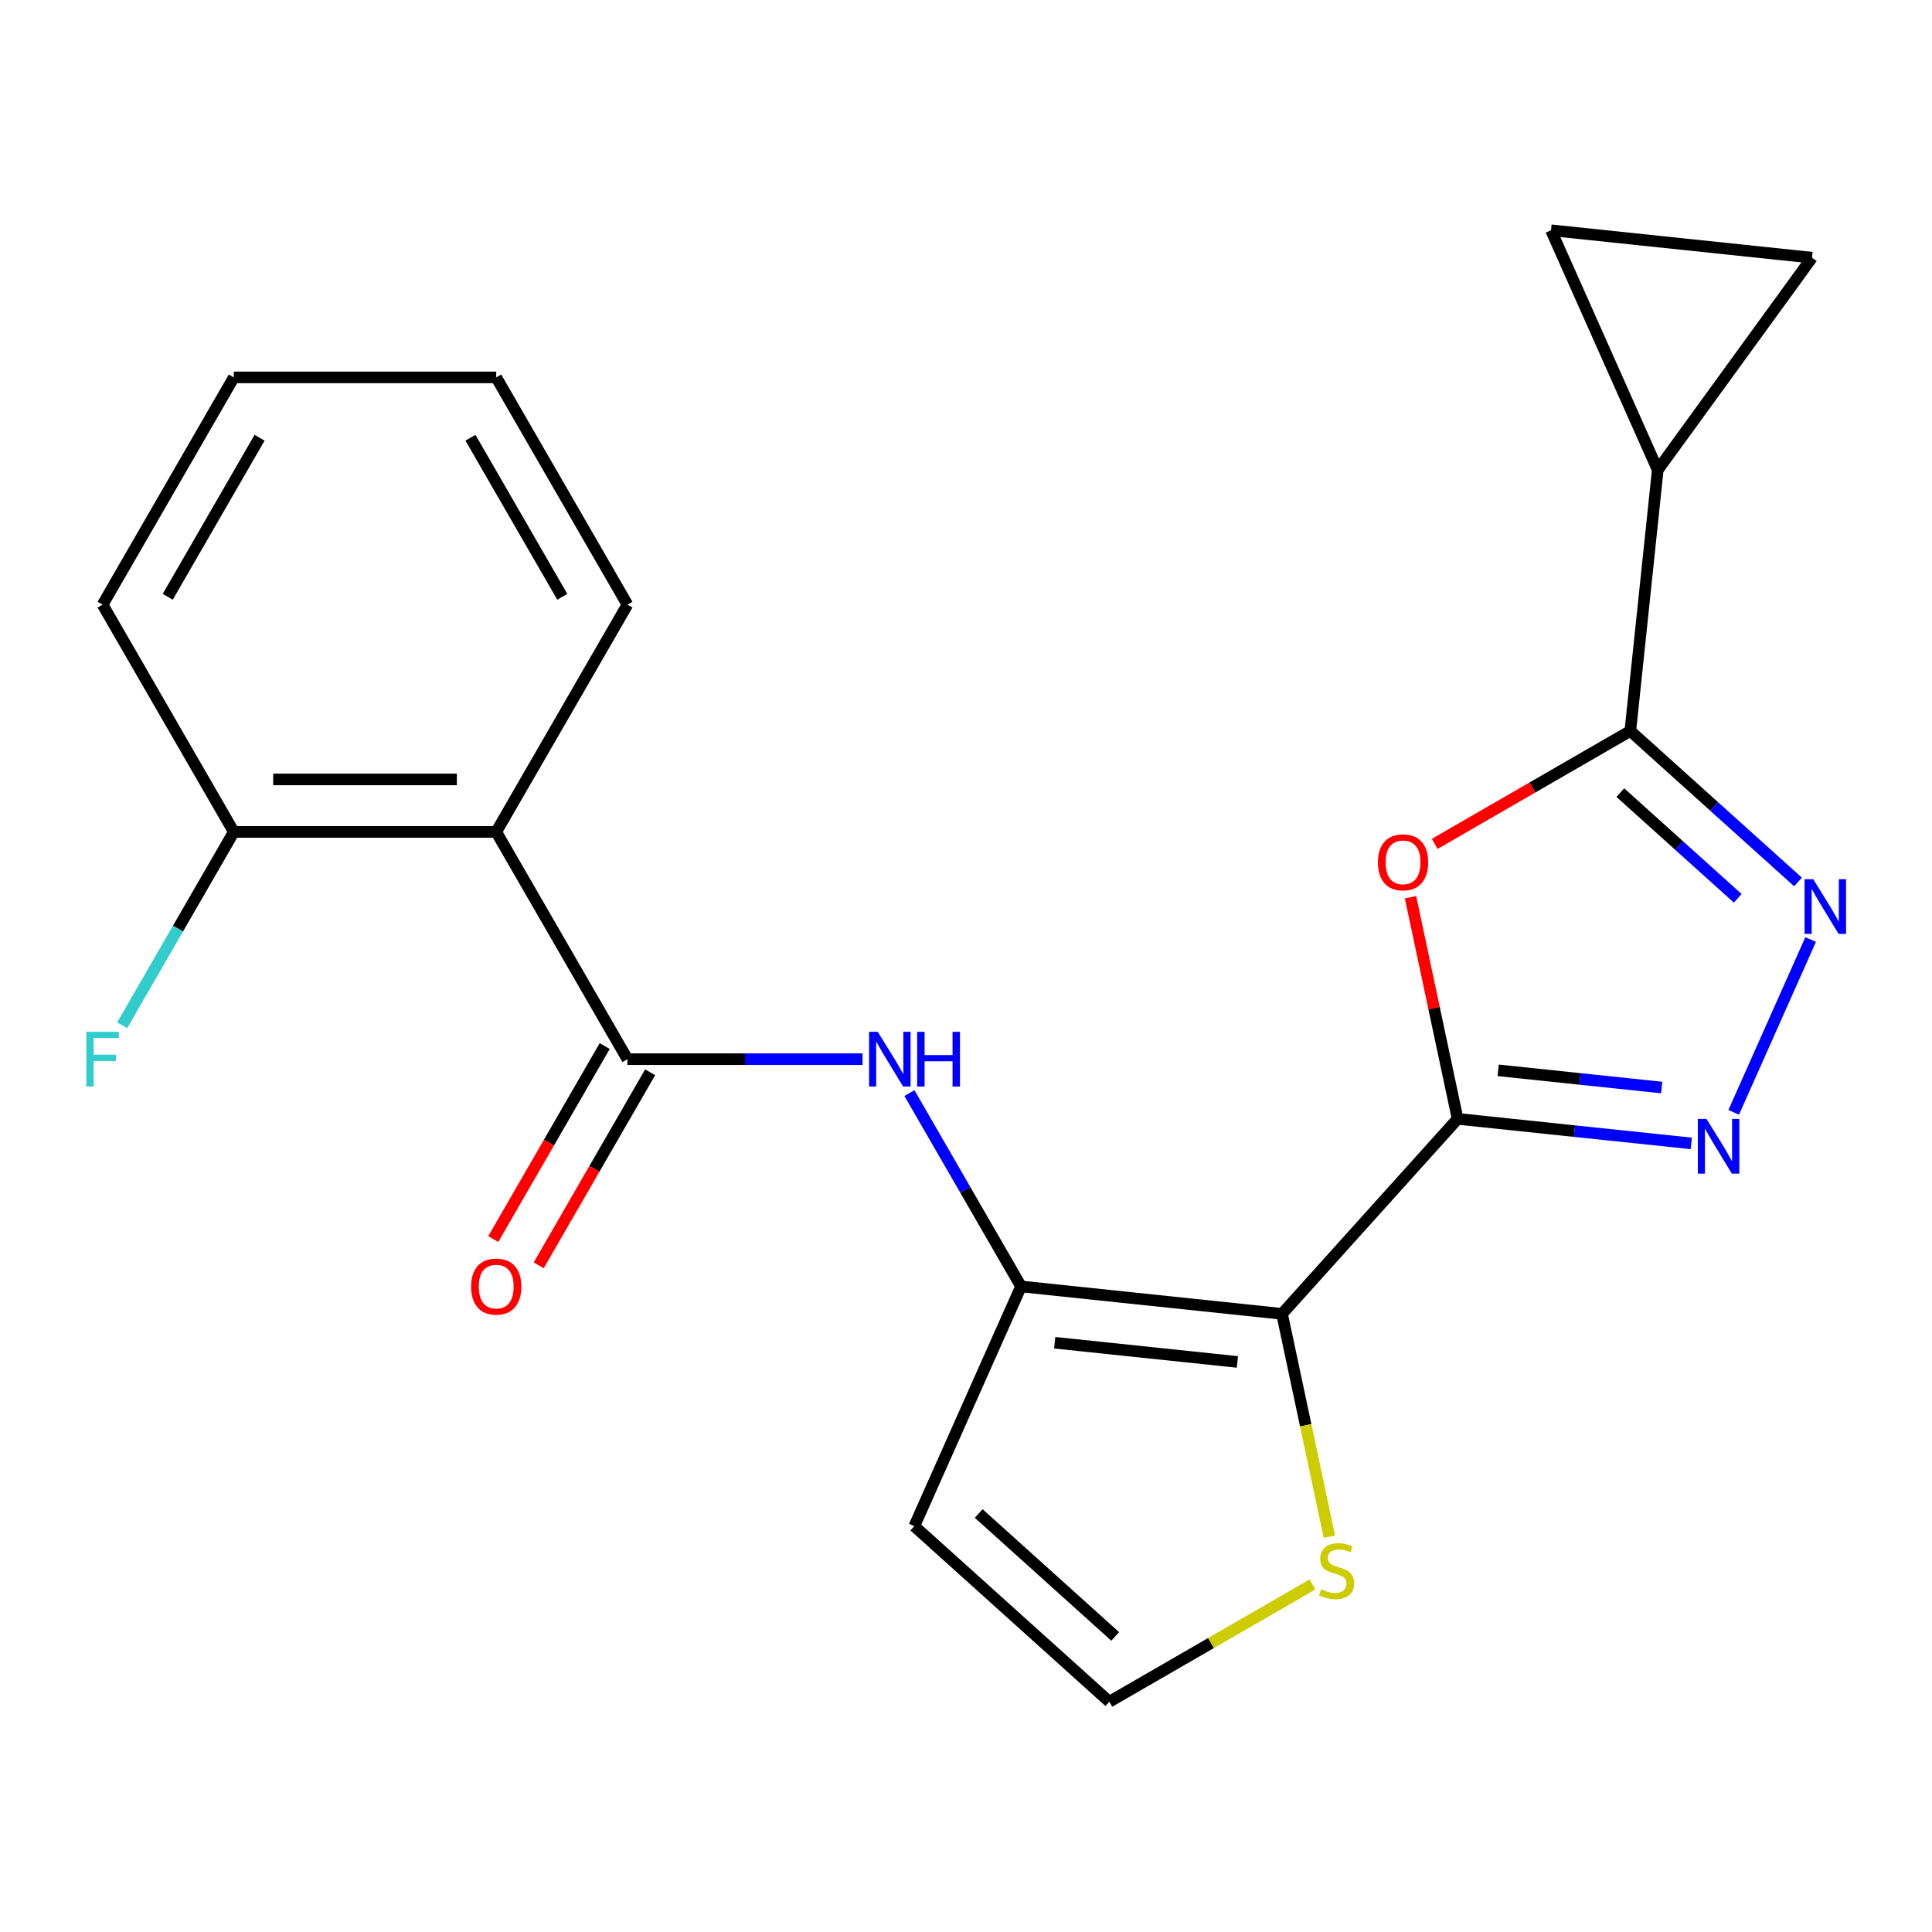 <?xml version='1.0' encoding='iso-8859-1'?>
<svg version='1.1' baseProfile='full'
              xmlns='http://www.w3.org/2000/svg'
                      xmlns:rdkit='http://www.rdkit.org/xml'
                      xmlns:xlink='http://www.w3.org/1999/xlink'
                  xml:space='preserve'
width='1000px' height='1000px' viewBox='0 0 1000 1000'>
<!-- END OF HEADER -->
<rect style='opacity:1.0;fill:#FFFFFF;stroke:none' width='1000' height='1000' x='0' y='0'> </rect>
<path class='bond-0' d='M 754.459,579.113 L 663.575,680.05' style='fill:none;fill-rule:evenodd;stroke:#000000;stroke-width:6px;stroke-linecap:butt;stroke-linejoin:miter;stroke-opacity:1' />
<path class='bond-1' d='M 754.459,579.113 L 742.269,521.762' style='fill:none;fill-rule:evenodd;stroke:#000000;stroke-width:6px;stroke-linecap:butt;stroke-linejoin:miter;stroke-opacity:1' />
<path class='bond-1' d='M 742.269,521.762 L 730.079,464.412' style='fill:none;fill-rule:evenodd;stroke:#FF0000;stroke-width:6px;stroke-linecap:butt;stroke-linejoin:miter;stroke-opacity:1' />
<path class='bond-2' d='M 754.459,579.113 L 814.932,585.469' style='fill:none;fill-rule:evenodd;stroke:#000000;stroke-width:6px;stroke-linecap:butt;stroke-linejoin:miter;stroke-opacity:1' />
<path class='bond-2' d='M 814.932,585.469 L 875.405,591.825' style='fill:none;fill-rule:evenodd;stroke:#0000FF;stroke-width:6px;stroke-linecap:butt;stroke-linejoin:miter;stroke-opacity:1' />
<path class='bond-2' d='M 775.441,554.003 L 817.772,558.453' style='fill:none;fill-rule:evenodd;stroke:#000000;stroke-width:6px;stroke-linecap:butt;stroke-linejoin:miter;stroke-opacity:1' />
<path class='bond-2' d='M 817.772,558.453 L 860.102,562.902' style='fill:none;fill-rule:evenodd;stroke:#0000FF;stroke-width:6px;stroke-linecap:butt;stroke-linejoin:miter;stroke-opacity:1' />
<path class='bond-5' d='M 663.575,680.05 L 528.494,665.853' style='fill:none;fill-rule:evenodd;stroke:#000000;stroke-width:6px;stroke-linecap:butt;stroke-linejoin:miter;stroke-opacity:1' />
<path class='bond-5' d='M 640.473,704.937 L 545.916,694.999' style='fill:none;fill-rule:evenodd;stroke:#000000;stroke-width:6px;stroke-linecap:butt;stroke-linejoin:miter;stroke-opacity:1' />
<path class='bond-10' d='M 663.575,680.05 L 675.833,737.721' style='fill:none;fill-rule:evenodd;stroke:#000000;stroke-width:6px;stroke-linecap:butt;stroke-linejoin:miter;stroke-opacity:1' />
<path class='bond-10' d='M 675.833,737.721 L 688.091,795.392' style='fill:none;fill-rule:evenodd;stroke:#CCCC00;stroke-width:6px;stroke-linecap:butt;stroke-linejoin:miter;stroke-opacity:1' />
<path class='bond-3' d='M 742.615,436.79 L 793.232,407.567' style='fill:none;fill-rule:evenodd;stroke:#FF0000;stroke-width:6px;stroke-linecap:butt;stroke-linejoin:miter;stroke-opacity:1' />
<path class='bond-3' d='M 793.232,407.567 L 843.848,378.343' style='fill:none;fill-rule:evenodd;stroke:#000000;stroke-width:6px;stroke-linecap:butt;stroke-linejoin:miter;stroke-opacity:1' />
<path class='bond-4' d='M 897.357,575.755 L 937.183,486.303' style='fill:none;fill-rule:evenodd;stroke:#0000FF;stroke-width:6px;stroke-linecap:butt;stroke-linejoin:miter;stroke-opacity:1' />
<path class='bond-9' d='M 843.848,378.343 L 858.045,243.262' style='fill:none;fill-rule:evenodd;stroke:#000000;stroke-width:6px;stroke-linecap:butt;stroke-linejoin:miter;stroke-opacity:1' />
<path class='bond-22' d='M 843.848,378.343 L 887.249,417.422' style='fill:none;fill-rule:evenodd;stroke:#000000;stroke-width:6px;stroke-linecap:butt;stroke-linejoin:miter;stroke-opacity:1' />
<path class='bond-22' d='M 887.249,417.422 L 930.65,456.5' style='fill:none;fill-rule:evenodd;stroke:#0000FF;stroke-width:6px;stroke-linecap:butt;stroke-linejoin:miter;stroke-opacity:1' />
<path class='bond-22' d='M 838.691,410.254 L 869.072,437.609' style='fill:none;fill-rule:evenodd;stroke:#000000;stroke-width:6px;stroke-linecap:butt;stroke-linejoin:miter;stroke-opacity:1' />
<path class='bond-22' d='M 869.072,437.609 L 899.452,464.964' style='fill:none;fill-rule:evenodd;stroke:#0000FF;stroke-width:6px;stroke-linecap:butt;stroke-linejoin:miter;stroke-opacity:1' />
<path class='bond-7' d='M 528.494,665.853 L 499.605,615.817' style='fill:none;fill-rule:evenodd;stroke:#000000;stroke-width:6px;stroke-linecap:butt;stroke-linejoin:miter;stroke-opacity:1' />
<path class='bond-7' d='M 499.605,615.817 L 470.717,565.781' style='fill:none;fill-rule:evenodd;stroke:#0000FF;stroke-width:6px;stroke-linecap:butt;stroke-linejoin:miter;stroke-opacity:1' />
<path class='bond-11' d='M 528.494,665.853 L 473.249,789.935' style='fill:none;fill-rule:evenodd;stroke:#000000;stroke-width:6px;stroke-linecap:butt;stroke-linejoin:miter;stroke-opacity:1' />
<path class='bond-6' d='M 324.756,548.225 L 385.601,548.225' style='fill:none;fill-rule:evenodd;stroke:#000000;stroke-width:6px;stroke-linecap:butt;stroke-linejoin:miter;stroke-opacity:1' />
<path class='bond-6' d='M 385.601,548.225 L 446.446,548.225' style='fill:none;fill-rule:evenodd;stroke:#0000FF;stroke-width:6px;stroke-linecap:butt;stroke-linejoin:miter;stroke-opacity:1' />
<path class='bond-8' d='M 324.756,548.225 L 256.844,430.597' style='fill:none;fill-rule:evenodd;stroke:#000000;stroke-width:6px;stroke-linecap:butt;stroke-linejoin:miter;stroke-opacity:1' />
<path class='bond-16' d='M 312.994,541.434 L 284.151,591.39' style='fill:none;fill-rule:evenodd;stroke:#000000;stroke-width:6px;stroke-linecap:butt;stroke-linejoin:miter;stroke-opacity:1' />
<path class='bond-16' d='M 284.151,591.39 L 255.309,641.346' style='fill:none;fill-rule:evenodd;stroke:#FF0000;stroke-width:6px;stroke-linecap:butt;stroke-linejoin:miter;stroke-opacity:1' />
<path class='bond-16' d='M 336.519,555.016 L 307.677,604.972' style='fill:none;fill-rule:evenodd;stroke:#000000;stroke-width:6px;stroke-linecap:butt;stroke-linejoin:miter;stroke-opacity:1' />
<path class='bond-16' d='M 307.677,604.972 L 278.835,654.928' style='fill:none;fill-rule:evenodd;stroke:#FF0000;stroke-width:6px;stroke-linecap:butt;stroke-linejoin:miter;stroke-opacity:1' />
<path class='bond-15' d='M 256.844,430.597 L 121.019,430.597' style='fill:none;fill-rule:evenodd;stroke:#000000;stroke-width:6px;stroke-linecap:butt;stroke-linejoin:miter;stroke-opacity:1' />
<path class='bond-15' d='M 236.47,403.432 L 141.393,403.432' style='fill:none;fill-rule:evenodd;stroke:#000000;stroke-width:6px;stroke-linecap:butt;stroke-linejoin:miter;stroke-opacity:1' />
<path class='bond-18' d='M 256.844,430.597 L 324.756,312.969' style='fill:none;fill-rule:evenodd;stroke:#000000;stroke-width:6px;stroke-linecap:butt;stroke-linejoin:miter;stroke-opacity:1' />
<path class='bond-12' d='M 858.045,243.262 L 802.8,119.18' style='fill:none;fill-rule:evenodd;stroke:#000000;stroke-width:6px;stroke-linecap:butt;stroke-linejoin:miter;stroke-opacity:1' />
<path class='bond-13' d='M 858.045,243.262 L 937.881,133.378' style='fill:none;fill-rule:evenodd;stroke:#000000;stroke-width:6px;stroke-linecap:butt;stroke-linejoin:miter;stroke-opacity:1' />
<path class='bond-14' d='M 679.339,820.11 L 626.763,850.465' style='fill:none;fill-rule:evenodd;stroke:#CCCC00;stroke-width:6px;stroke-linecap:butt;stroke-linejoin:miter;stroke-opacity:1' />
<path class='bond-14' d='M 626.763,850.465 L 574.186,880.82' style='fill:none;fill-rule:evenodd;stroke:#000000;stroke-width:6px;stroke-linecap:butt;stroke-linejoin:miter;stroke-opacity:1' />
<path class='bond-23' d='M 473.249,789.935 L 574.186,880.82' style='fill:none;fill-rule:evenodd;stroke:#000000;stroke-width:6px;stroke-linecap:butt;stroke-linejoin:miter;stroke-opacity:1' />
<path class='bond-23' d='M 506.566,783.38 L 577.223,847' style='fill:none;fill-rule:evenodd;stroke:#000000;stroke-width:6px;stroke-linecap:butt;stroke-linejoin:miter;stroke-opacity:1' />
<path class='bond-24' d='M 802.8,119.18 L 937.881,133.378' style='fill:none;fill-rule:evenodd;stroke:#000000;stroke-width:6px;stroke-linecap:butt;stroke-linejoin:miter;stroke-opacity:1' />
<path class='bond-17' d='M 121.019,430.597 L 92.13,480.633' style='fill:none;fill-rule:evenodd;stroke:#000000;stroke-width:6px;stroke-linecap:butt;stroke-linejoin:miter;stroke-opacity:1' />
<path class='bond-17' d='M 92.13,480.633 L 63.242,530.669' style='fill:none;fill-rule:evenodd;stroke:#33CCCC;stroke-width:6px;stroke-linecap:butt;stroke-linejoin:miter;stroke-opacity:1' />
<path class='bond-19' d='M 121.019,430.597 L 53.106,312.969' style='fill:none;fill-rule:evenodd;stroke:#000000;stroke-width:6px;stroke-linecap:butt;stroke-linejoin:miter;stroke-opacity:1' />
<path class='bond-20' d='M 324.756,312.969 L 256.844,195.341' style='fill:none;fill-rule:evenodd;stroke:#000000;stroke-width:6px;stroke-linecap:butt;stroke-linejoin:miter;stroke-opacity:1' />
<path class='bond-20' d='M 291.044,308.907 L 243.505,226.568' style='fill:none;fill-rule:evenodd;stroke:#000000;stroke-width:6px;stroke-linecap:butt;stroke-linejoin:miter;stroke-opacity:1' />
<path class='bond-25' d='M 53.106,312.969 L 121.019,195.341' style='fill:none;fill-rule:evenodd;stroke:#000000;stroke-width:6px;stroke-linecap:butt;stroke-linejoin:miter;stroke-opacity:1' />
<path class='bond-25' d='M 86.819,308.907 L 134.358,226.568' style='fill:none;fill-rule:evenodd;stroke:#000000;stroke-width:6px;stroke-linecap:butt;stroke-linejoin:miter;stroke-opacity:1' />
<path class='bond-21' d='M 256.844,195.341 L 121.019,195.341' style='fill:none;fill-rule:evenodd;stroke:#000000;stroke-width:6px;stroke-linecap:butt;stroke-linejoin:miter;stroke-opacity:1' />
<path  class='atom-2' d='M 713.22 446.336
Q 713.22 439.536, 716.58 435.736
Q 719.94 431.936, 726.22 431.936
Q 732.5 431.936, 735.86 435.736
Q 739.22 439.536, 739.22 446.336
Q 739.22 453.216, 735.82 457.136
Q 732.42 461.016, 726.22 461.016
Q 719.98 461.016, 716.58 457.136
Q 713.22 453.256, 713.22 446.336
M 726.22 457.816
Q 730.54 457.816, 732.86 454.936
Q 735.22 452.016, 735.22 446.336
Q 735.22 440.776, 732.86 437.976
Q 730.54 435.136, 726.22 435.136
Q 721.9 435.136, 719.54 437.936
Q 717.22 440.736, 717.22 446.336
Q 717.22 452.056, 719.54 454.936
Q 721.9 457.816, 726.22 457.816
' fill='#FF0000'/>
<path  class='atom-3' d='M 883.28 579.15
L 892.56 594.15
Q 893.48 595.63, 894.96 598.31
Q 896.44 600.99, 896.52 601.15
L 896.52 579.15
L 900.28 579.15
L 900.28 607.47
L 896.4 607.47
L 886.44 591.07
Q 885.28 589.15, 884.04 586.95
Q 882.84 584.75, 882.48 584.07
L 882.48 607.47
L 878.8 607.47
L 878.8 579.15
L 883.28 579.15
' fill='#0000FF'/>
<path  class='atom-5' d='M 938.525 455.068
L 947.805 470.068
Q 948.725 471.548, 950.205 474.228
Q 951.685 476.908, 951.765 477.068
L 951.765 455.068
L 955.525 455.068
L 955.525 483.388
L 951.645 483.388
L 941.685 466.988
Q 940.525 465.068, 939.285 462.868
Q 938.085 460.668, 937.725 459.988
L 937.725 483.388
L 934.045 483.388
L 934.045 455.068
L 938.525 455.068
' fill='#0000FF'/>
<path  class='atom-8' d='M 454.321 534.065
L 463.601 549.065
Q 464.521 550.545, 466.001 553.225
Q 467.481 555.905, 467.561 556.065
L 467.561 534.065
L 471.321 534.065
L 471.321 562.385
L 467.441 562.385
L 457.481 545.985
Q 456.321 544.065, 455.081 541.865
Q 453.881 539.665, 453.521 538.985
L 453.521 562.385
L 449.841 562.385
L 449.841 534.065
L 454.321 534.065
' fill='#0000FF'/>
<path  class='atom-8' d='M 474.721 534.065
L 478.561 534.065
L 478.561 546.105
L 493.041 546.105
L 493.041 534.065
L 496.881 534.065
L 496.881 562.385
L 493.041 562.385
L 493.041 549.305
L 478.561 549.305
L 478.561 562.385
L 474.721 562.385
L 474.721 534.065
' fill='#0000FF'/>
<path  class='atom-11' d='M 683.814 822.627
Q 684.134 822.747, 685.454 823.307
Q 686.774 823.867, 688.214 824.227
Q 689.694 824.547, 691.134 824.547
Q 693.814 824.547, 695.374 823.267
Q 696.934 821.947, 696.934 819.667
Q 696.934 818.107, 696.134 817.147
Q 695.374 816.187, 694.174 815.667
Q 692.974 815.147, 690.974 814.547
Q 688.454 813.787, 686.934 813.067
Q 685.454 812.347, 684.374 810.827
Q 683.334 809.307, 683.334 806.747
Q 683.334 803.187, 685.734 800.987
Q 688.174 798.787, 692.974 798.787
Q 696.254 798.787, 699.974 800.347
L 699.054 803.427
Q 695.654 802.027, 693.094 802.027
Q 690.334 802.027, 688.814 803.187
Q 687.294 804.307, 687.334 806.267
Q 687.334 807.787, 688.094 808.707
Q 688.894 809.627, 690.014 810.147
Q 691.174 810.667, 693.094 811.267
Q 695.654 812.067, 697.174 812.867
Q 698.694 813.667, 699.774 815.307
Q 700.894 816.907, 700.894 819.667
Q 700.894 823.587, 698.254 825.707
Q 695.654 827.787, 691.294 827.787
Q 688.774 827.787, 686.854 827.227
Q 684.974 826.707, 682.734 825.787
L 683.814 822.627
' fill='#CCCC00'/>
<path  class='atom-17' d='M 243.844 665.933
Q 243.844 659.133, 247.204 655.333
Q 250.564 651.533, 256.844 651.533
Q 263.124 651.533, 266.484 655.333
Q 269.844 659.133, 269.844 665.933
Q 269.844 672.813, 266.444 676.733
Q 263.044 680.613, 256.844 680.613
Q 250.604 680.613, 247.204 676.733
Q 243.844 672.853, 243.844 665.933
M 256.844 677.413
Q 261.164 677.413, 263.484 674.533
Q 265.844 671.613, 265.844 665.933
Q 265.844 660.373, 263.484 657.573
Q 261.164 654.733, 256.844 654.733
Q 252.524 654.733, 250.164 657.533
Q 247.844 660.333, 247.844 665.933
Q 247.844 671.653, 250.164 674.533
Q 252.524 677.413, 256.844 677.413
' fill='#FF0000'/>
<path  class='atom-18' d='M 44.686 534.065
L 61.526 534.065
L 61.526 537.305
L 48.486 537.305
L 48.486 545.905
L 60.086 545.905
L 60.086 549.185
L 48.486 549.185
L 48.486 562.385
L 44.686 562.385
L 44.686 534.065
' fill='#33CCCC'/>
</svg>
